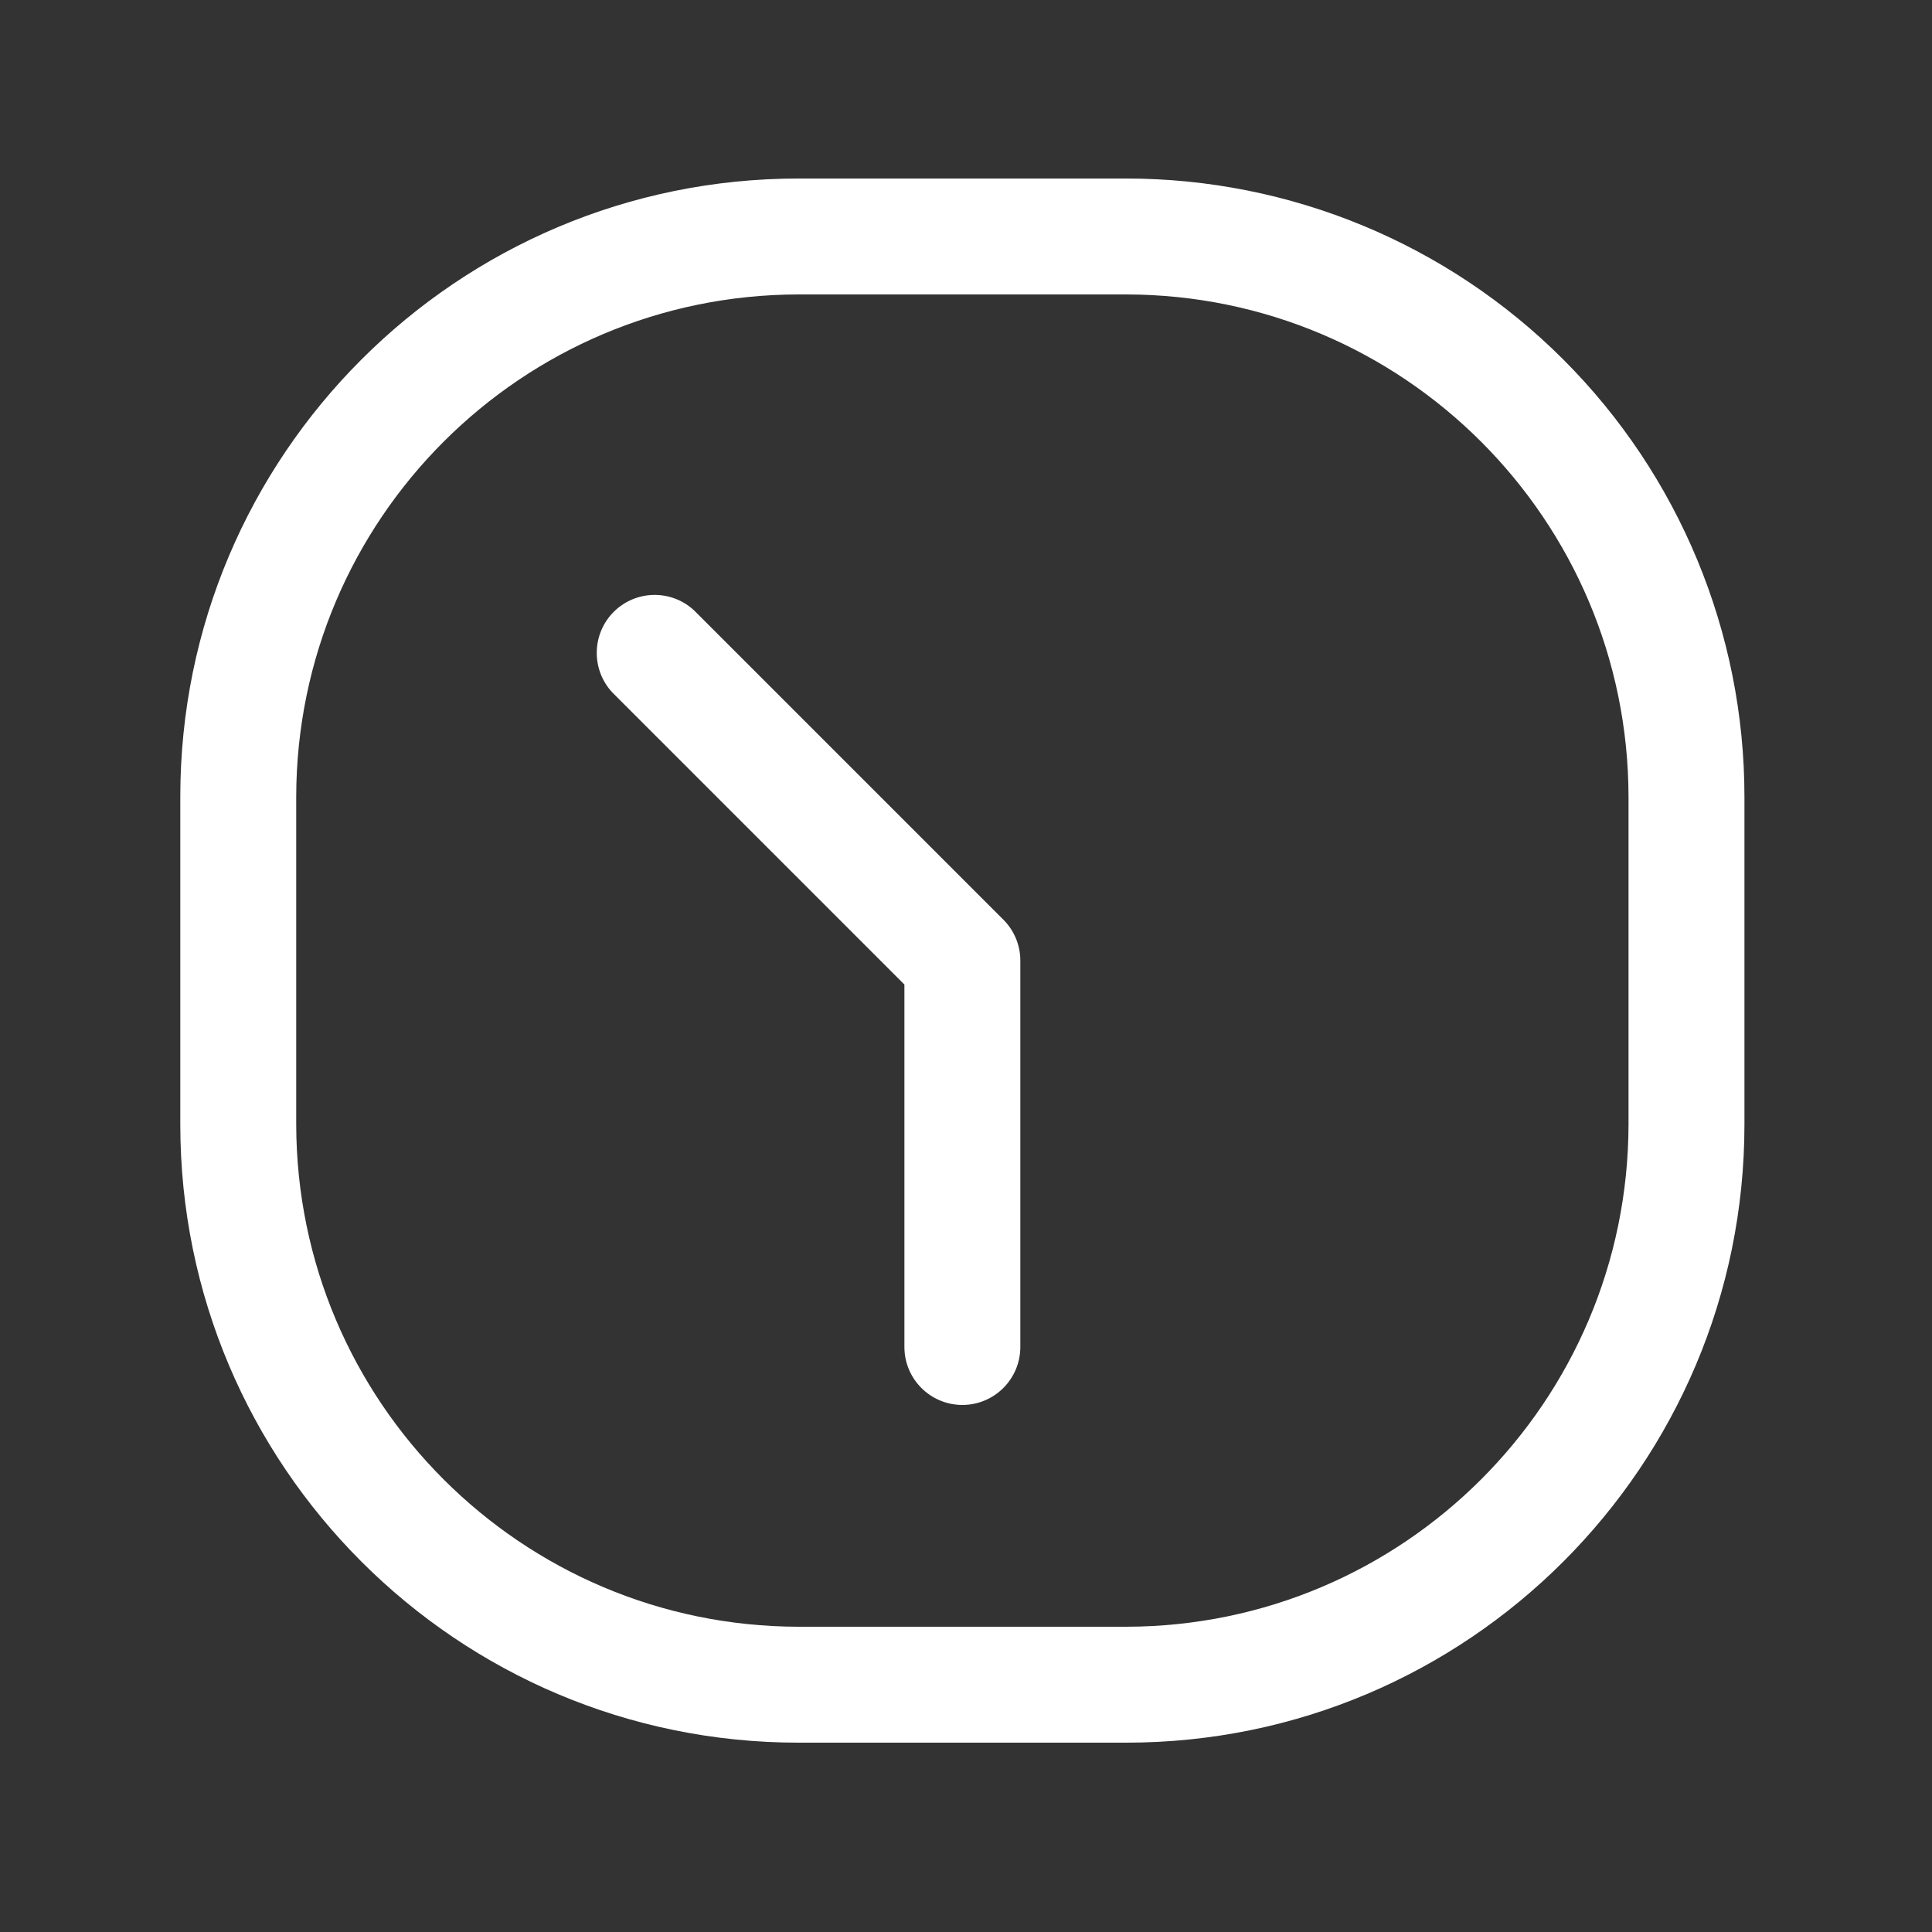 <svg width="25" height="25" viewBox="0 0 25 25" fill="none" xmlns="http://www.w3.org/2000/svg">
<rect x="0" y="0" width="25" height="25" fill="#333333" stroke="none"/>
<path d="M8.983 7.9C8.688 7.624 8.227 7.632 7.941 7.918C7.656 8.204 7.648 8.664 7.923 8.96L11.703 12.74V17.43C11.703 17.844 12.039 18.18 12.453 18.18C12.867 18.18 13.203 17.844 13.203 17.43V12.43C13.203 12.231 13.124 12.04 12.983 11.9L8.983 7.9Z" fill="white"/>
<path fill-rule="evenodd" clip-rule="evenodd" d="M10.333 2.31H14.573C16.695 2.31 18.73 3.152 20.23 4.653C21.73 6.153 22.573 8.188 22.573 10.31V14.55C22.573 18.968 18.991 22.55 14.573 22.55H10.333C5.915 22.55 2.333 18.968 2.333 14.55V10.31C2.333 5.891 5.915 2.31 10.333 2.31ZM14.573 21.05C18.161 21.044 21.067 18.137 21.073 14.55V10.31C21.067 6.722 18.161 3.815 14.573 3.81H10.333C6.745 3.815 3.839 6.722 3.833 10.31V14.55C3.839 18.137 6.745 21.044 10.333 21.05H14.573Z" fill="white"/>
</svg>
